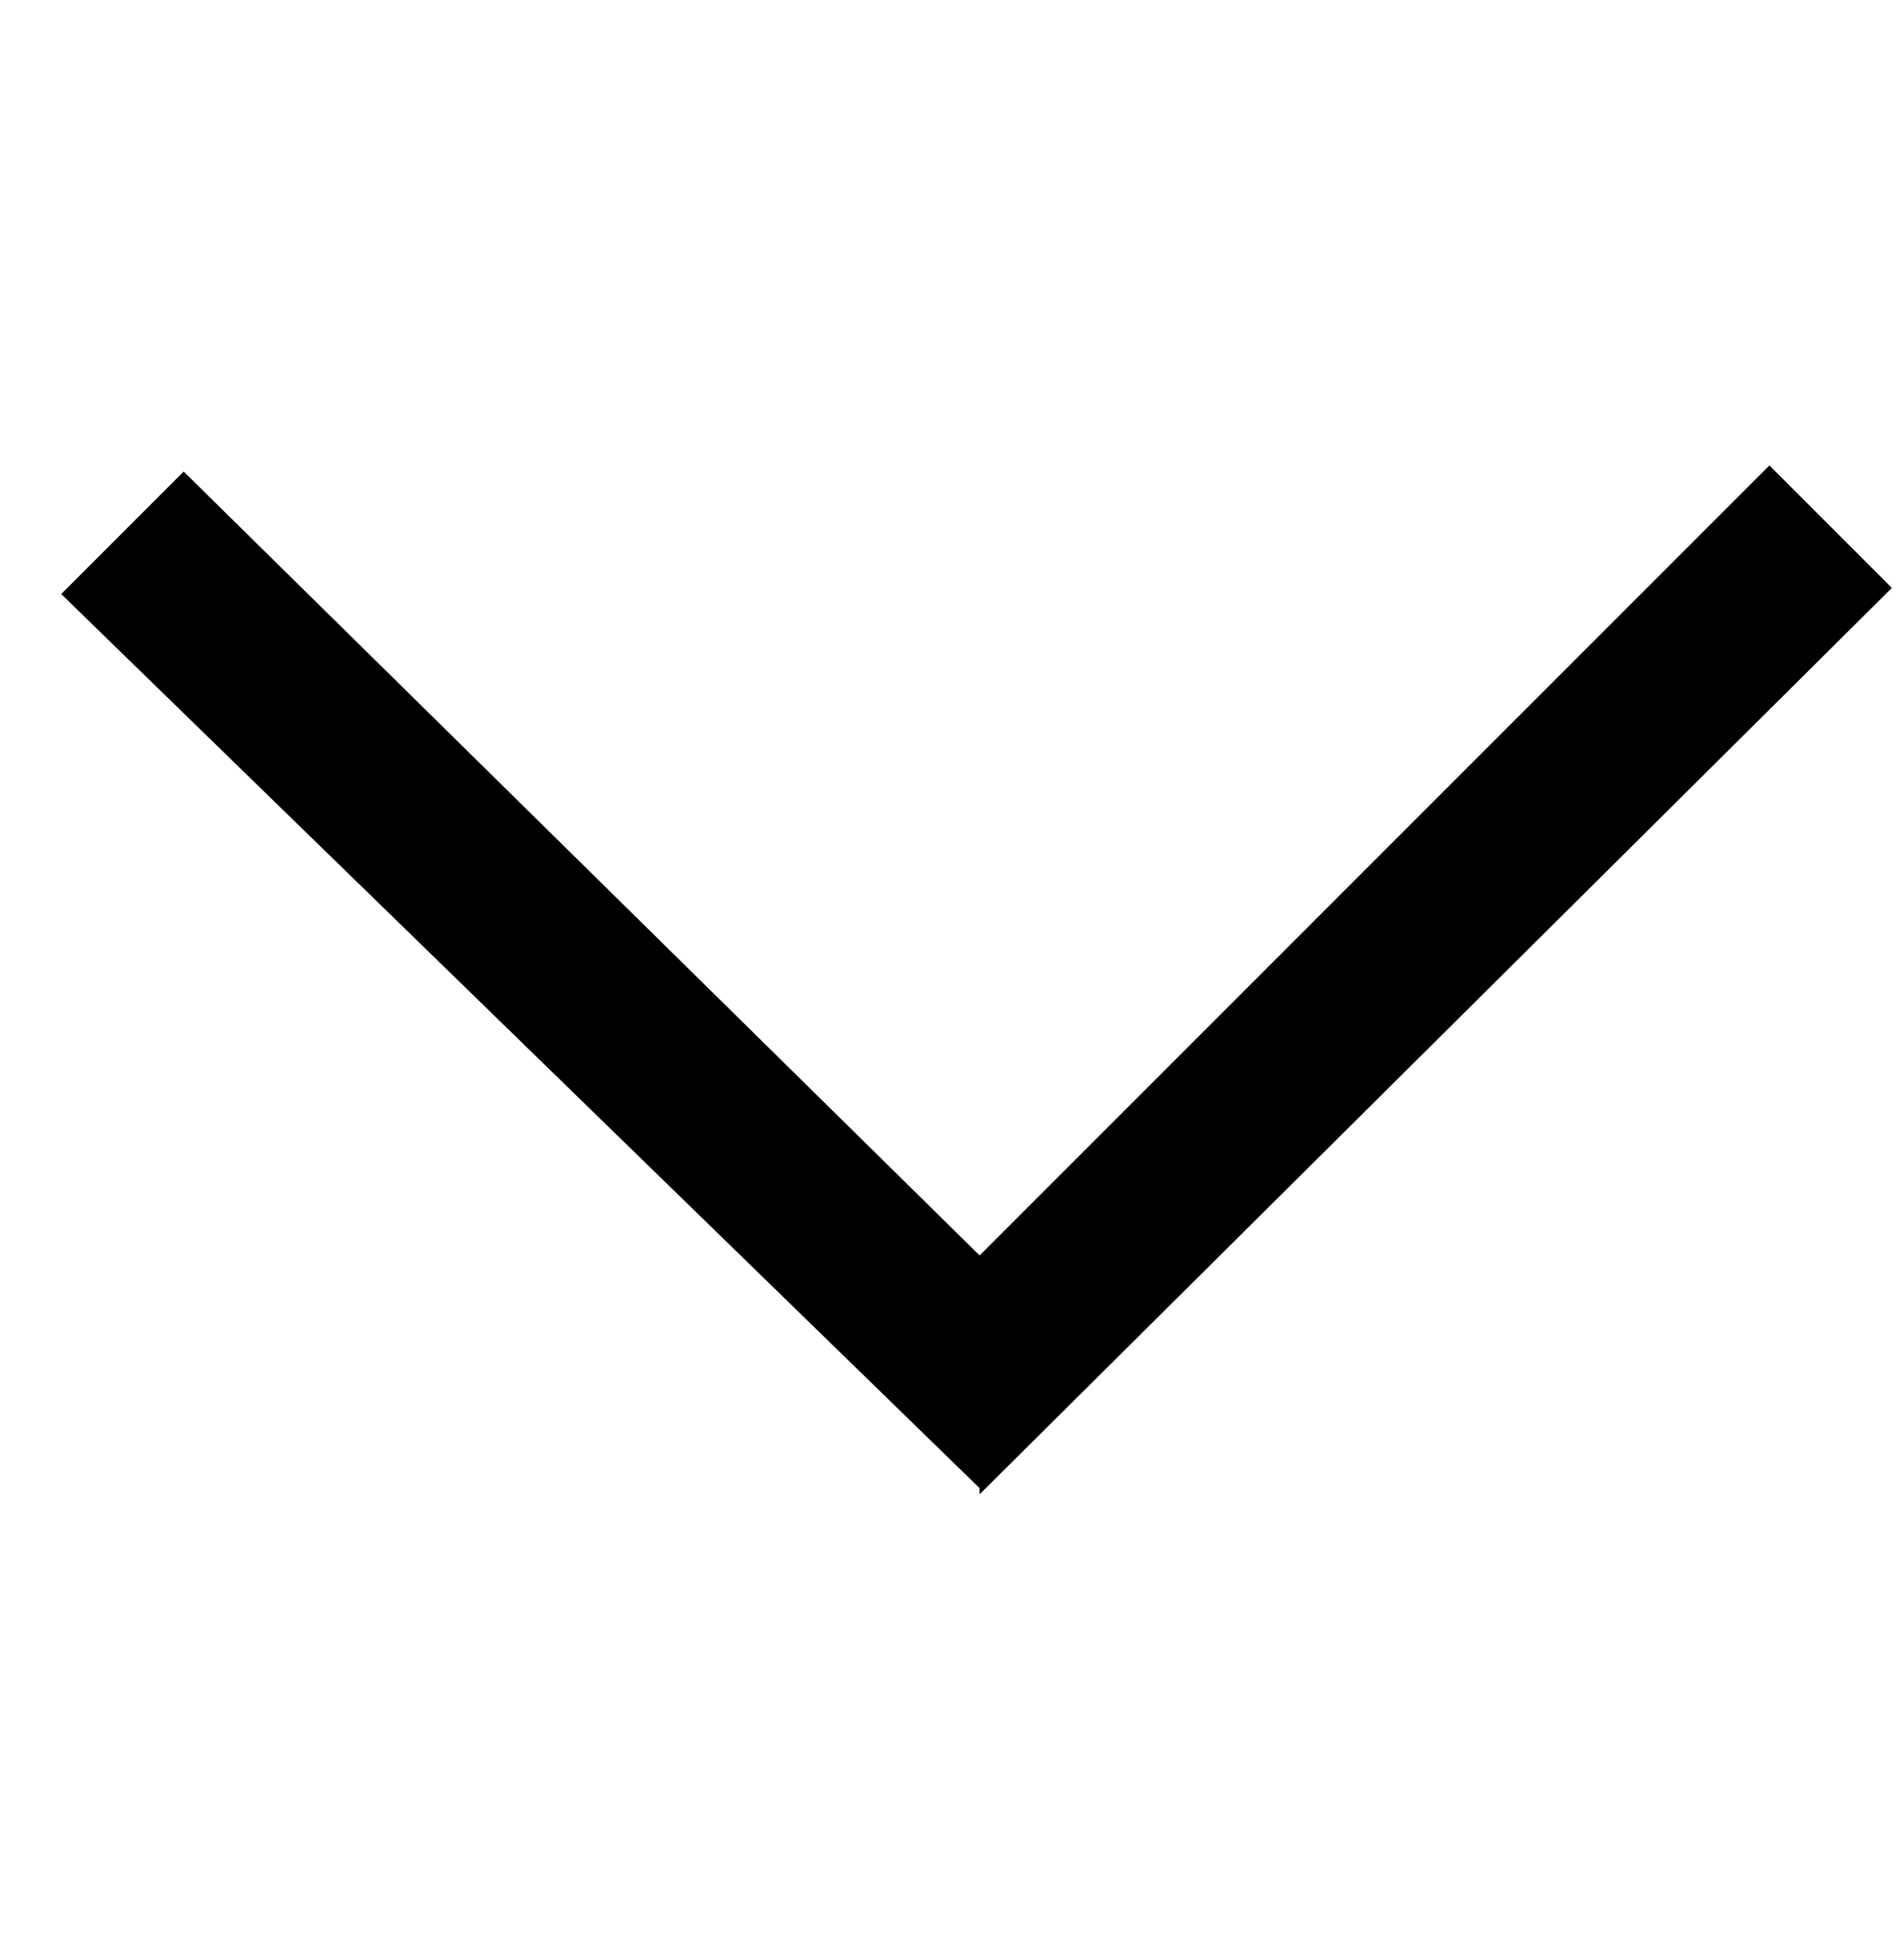 <svg version="1.1" xmlns="http://www.w3.org/2000/svg" xmlns:xlink="http://www.w3.org/1999/xlink" viewBox="0 0 31 32">
<rect width="582" height="402" x="-1" y="-1" fill="none"/>
<path d="M16 24.3L1 9.7l2-2L16 20.5 28.9 7.6l2 2L16 24.4z"/>
</svg>